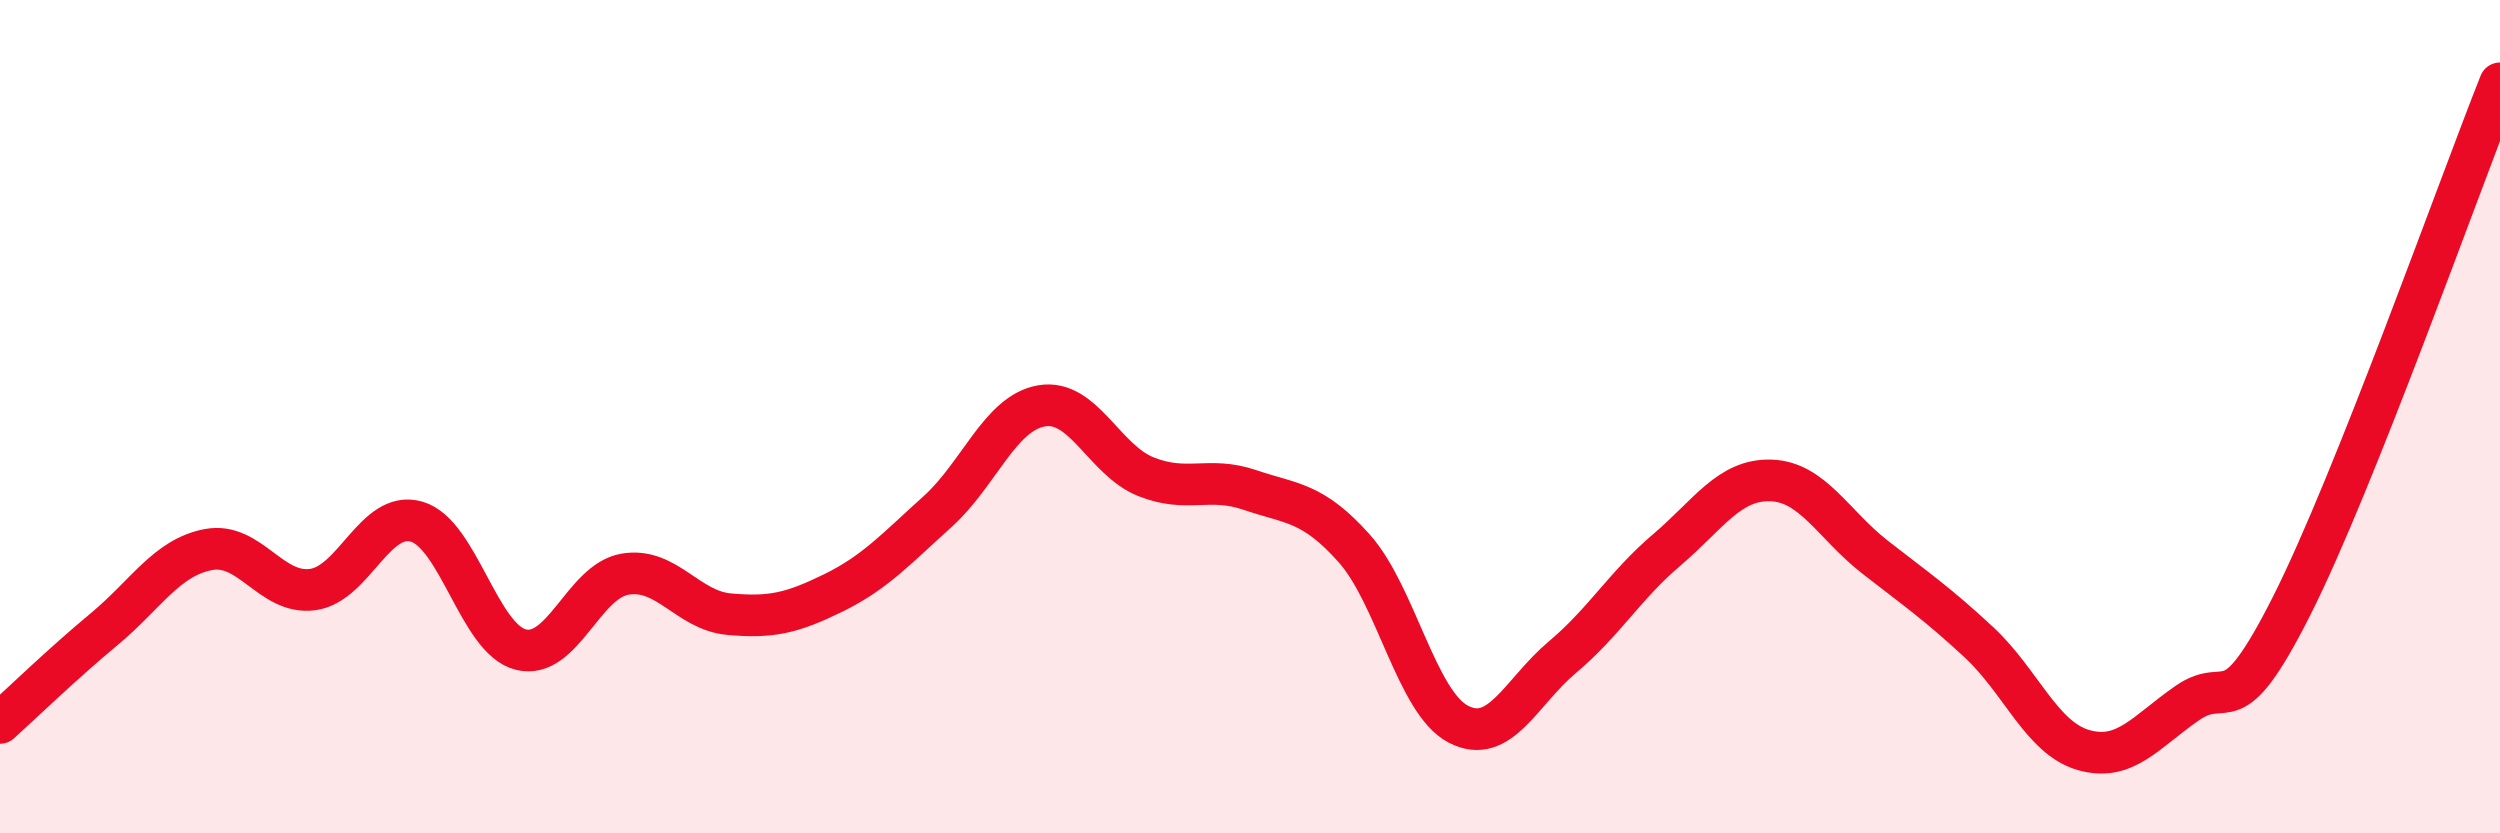 
    <svg width="60" height="20" viewBox="0 0 60 20" xmlns="http://www.w3.org/2000/svg">
      <path
        d="M 0,17.35 C 0.5,16.9 1.5,15.93 2.5,15.1 C 3.5,14.27 4,13.38 5,13.19 C 6,13 6.5,14.28 7.5,14.15 C 8.5,14.02 9,12.23 10,12.52 C 11,12.81 11.5,15.34 12.5,15.59 C 13.5,15.84 14,13.95 15,13.78 C 16,13.61 16.5,14.65 17.5,14.74 C 18.5,14.83 19,14.72 20,14.23 C 21,13.74 21.5,13.18 22.5,12.28 C 23.5,11.38 24,9.91 25,9.74 C 26,9.57 26.5,11.04 27.5,11.44 C 28.5,11.84 29,11.42 30,11.76 C 31,12.1 31.5,12.04 32.5,13.16 C 33.5,14.28 34,16.86 35,17.38 C 36,17.9 36.5,16.61 37.5,15.77 C 38.5,14.93 39,14.05 40,13.2 C 41,12.35 41.5,11.5 42.5,11.53 C 43.5,11.56 44,12.59 45,13.37 C 46,14.15 46.5,14.49 47.5,15.42 C 48.5,16.35 49,17.71 50,18 C 51,18.29 51.5,17.56 52.5,16.87 C 53.5,16.18 53.5,17.51 55,14.54 C 56.5,11.57 59,4.51 60,2L60 20L0 20Z"
        fill="#EB0A25"
        opacity="0.1"
        stroke-linecap="round"
        stroke-linejoin="round"
      />
      <path
        d="M 0,17.35 C 0.5,16.9 1.5,15.93 2.5,15.1 C 3.5,14.27 4,13.38 5,13.19 C 6,13 6.5,14.28 7.5,14.15 C 8.5,14.02 9,12.23 10,12.52 C 11,12.81 11.5,15.34 12.5,15.59 C 13.5,15.84 14,13.95 15,13.78 C 16,13.61 16.5,14.65 17.5,14.74 C 18.5,14.83 19,14.72 20,14.23 C 21,13.74 21.5,13.18 22.5,12.28 C 23.5,11.38 24,9.91 25,9.74 C 26,9.57 26.5,11.04 27.5,11.44 C 28.5,11.84 29,11.42 30,11.76 C 31,12.1 31.5,12.04 32.5,13.16 C 33.5,14.28 34,16.86 35,17.38 C 36,17.9 36.5,16.61 37.5,15.77 C 38.5,14.93 39,14.05 40,13.2 C 41,12.35 41.5,11.5 42.5,11.53 C 43.5,11.56 44,12.59 45,13.37 C 46,14.15 46.5,14.49 47.5,15.42 C 48.5,16.35 49,17.71 50,18 C 51,18.29 51.5,17.56 52.5,16.87 C 53.5,16.18 53.5,17.51 55,14.54 C 56.5,11.57 59,4.51 60,2"
        stroke="#EB0A25"
        stroke-width="1"
        fill="none"
        stroke-linecap="round"
        stroke-linejoin="round"
      />
    </svg>
  